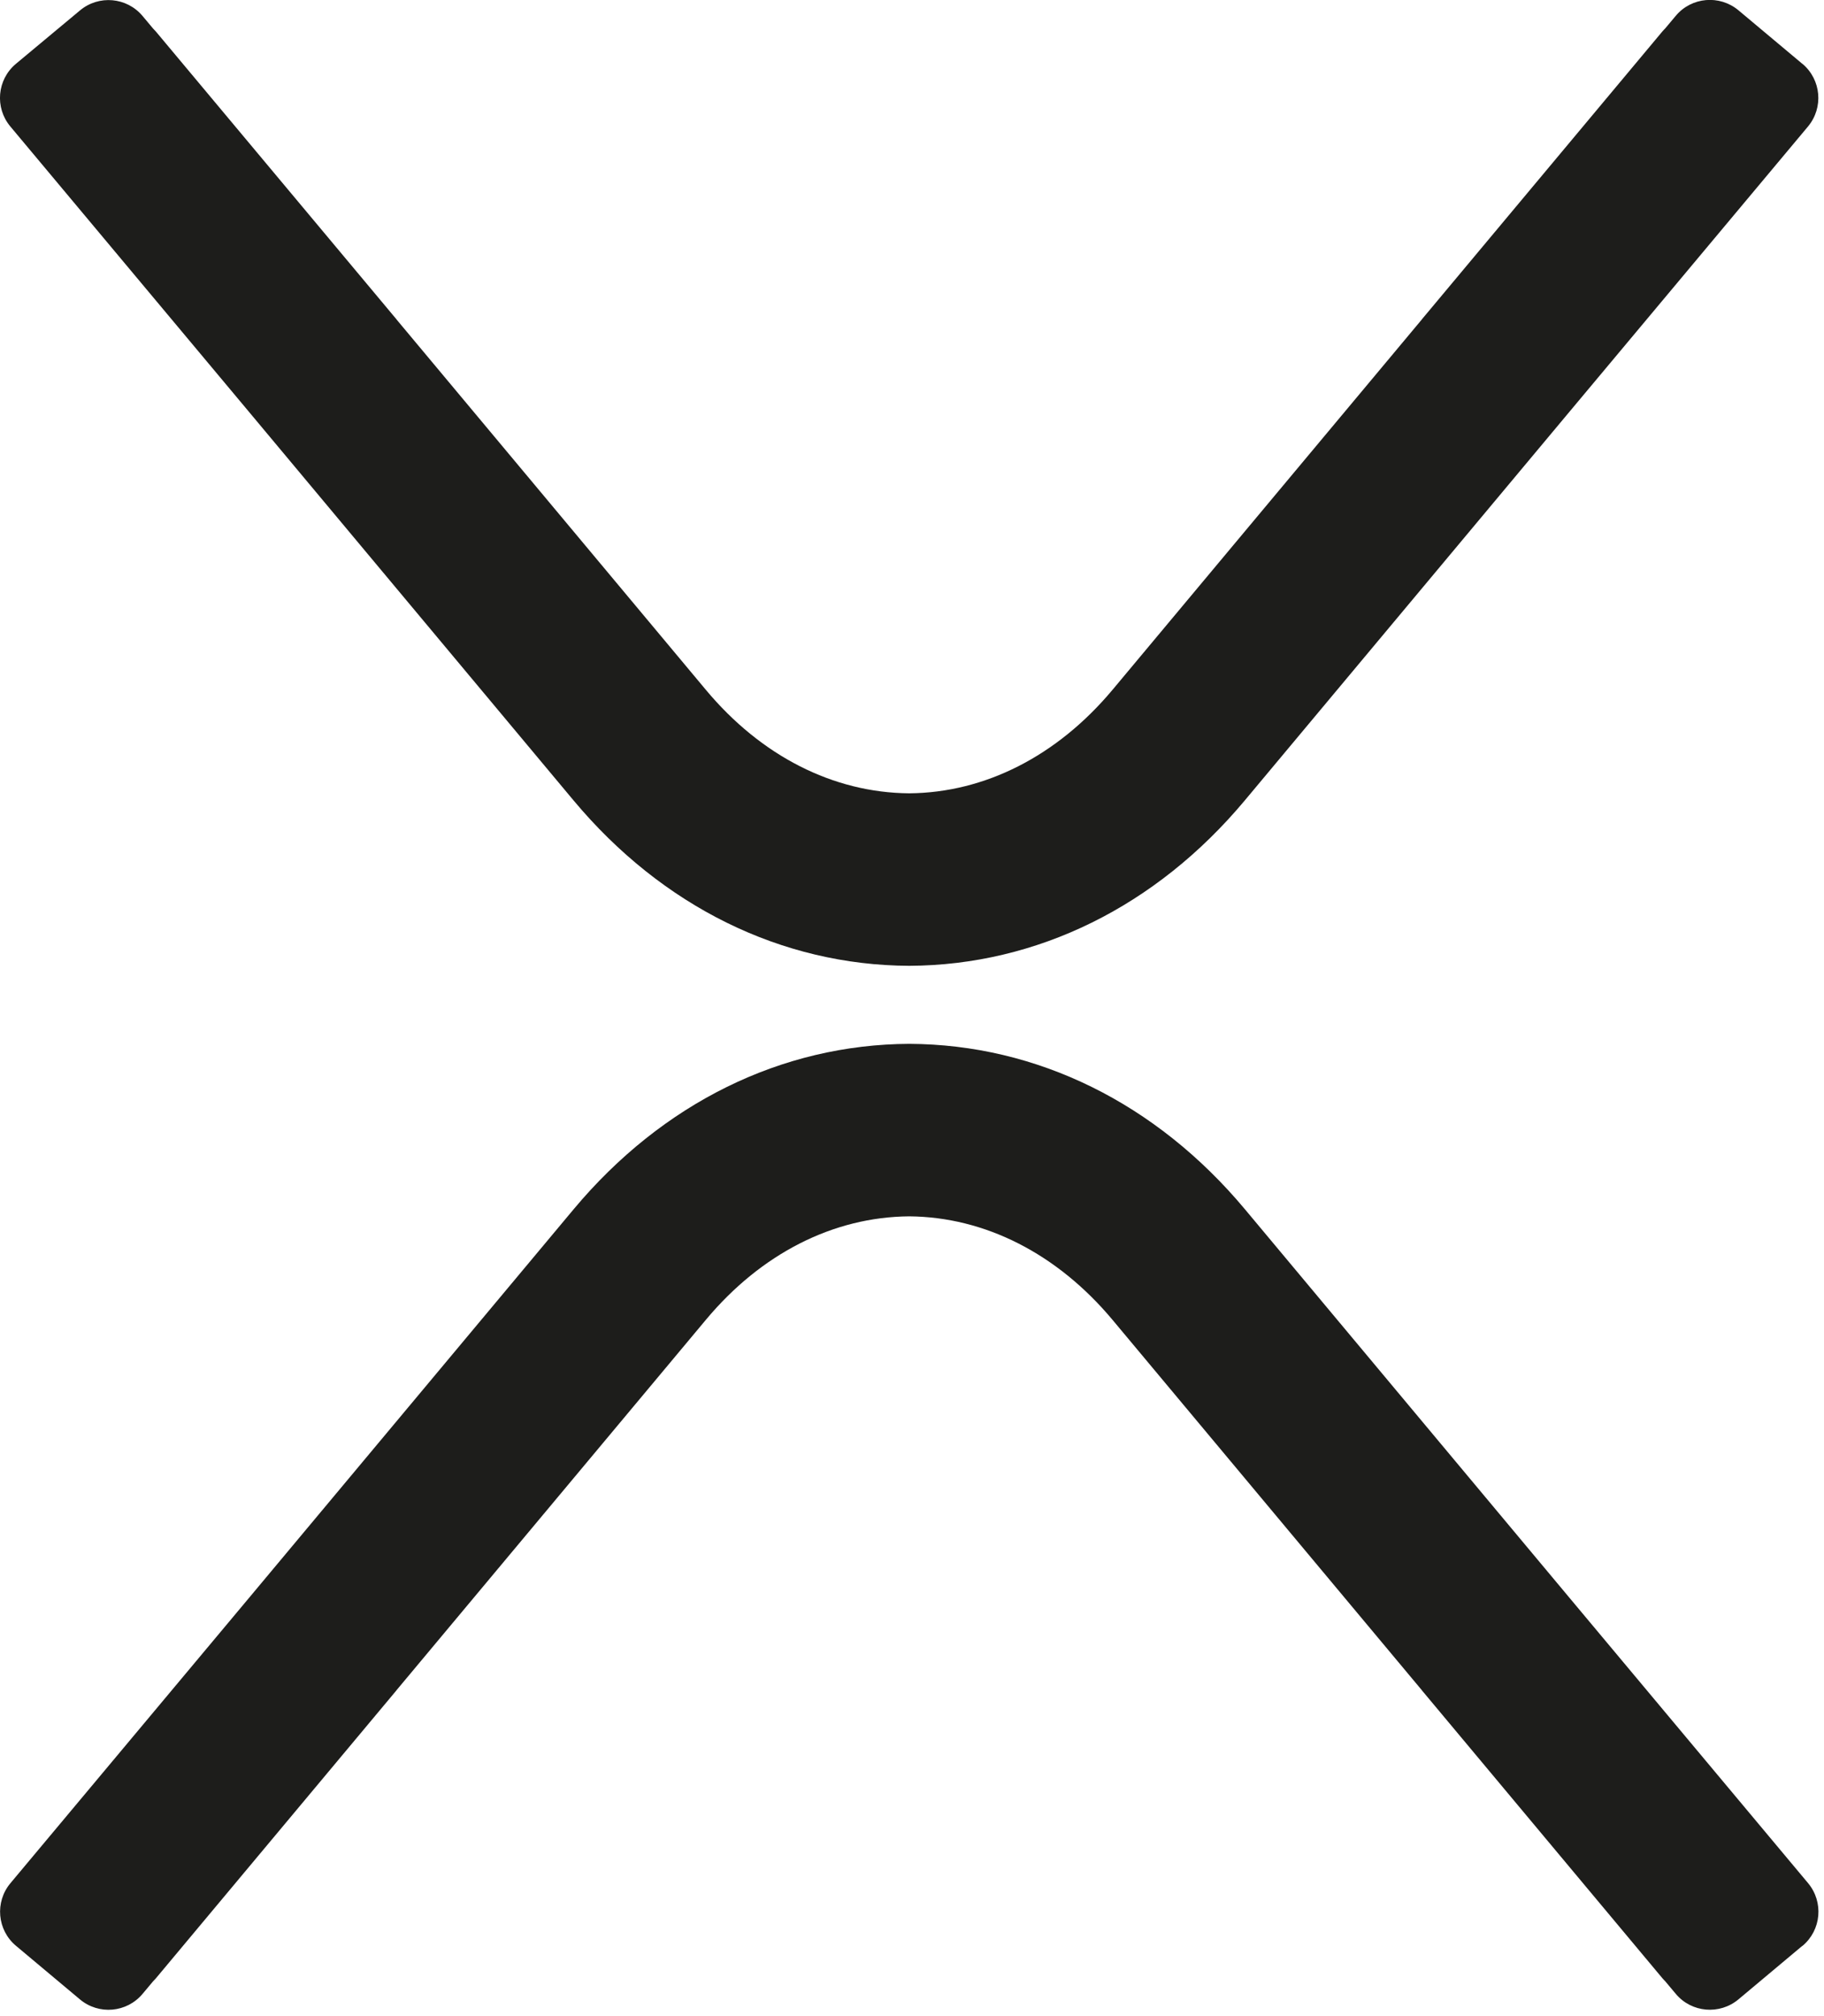 <svg width="181" height="200" viewBox="0 0 181 200" fill="none" xmlns="http://www.w3.org/2000/svg">
<path d="M178.85 6.33L172.51 1.02C170.64 -0.54 167.85 -0.3 166.29 1.57L165.25 2.81C165.16 2.91 165.05 3.01 164.97 3.11L143.14 29.23L141.1 31.67C141.1 31.67 141.1 31.68 141.09 31.69L110.4 68.42C104.9 74.99 97.74 78.63 90.22 78.69C82.69 78.63 75.53 75 70.04 68.42L39.35 31.69C39.35 31.69 39.35 31.68 39.34 31.67L37.3 29.23L15.47 3.13C15.38 3.03 15.28 2.93 15.19 2.83L14.15 1.59C12.59 -0.28 9.8 -0.53 7.93 1.04L1.58 6.33C-0.29 7.89 -0.54 10.68 1.03 12.55L24.68 40.82L56.92 79.4C65.72 89.92 77.54 95.74 90.22 95.8C102.9 95.74 114.71 89.93 123.52 79.4L155.76 40.82L179.41 12.55C180.97 10.68 180.73 7.9 178.86 6.33H178.85Z" fill="#1D1D1B"/>
<path d="M178.85 193.01L172.51 198.32C170.64 199.88 167.85 199.64 166.29 197.77L165.25 196.53C165.16 196.43 165.05 196.33 164.97 196.23L143.14 170.11L141.1 167.67C141.1 167.67 141.1 167.66 141.09 167.65L110.4 130.92C104.9 124.35 97.74 120.71 90.22 120.65C82.69 120.71 75.53 124.34 70.04 130.92L39.35 167.65C39.35 167.65 39.35 167.66 39.34 167.67L37.3 170.11L15.47 196.23C15.38 196.33 15.28 196.43 15.19 196.53L14.15 197.77C12.59 199.64 9.8 199.89 7.93 198.32L1.59 193.01C-0.28 191.45 -0.53 188.66 1.04 186.79L24.69 158.52L56.93 119.94C65.73 109.42 77.55 103.6 90.23 103.54C102.91 103.6 114.72 109.41 123.53 119.94L155.77 158.52L179.42 186.79C180.98 188.66 180.74 191.44 178.87 193.01H178.85Z" fill="#1D1D1B"/>
</svg>
